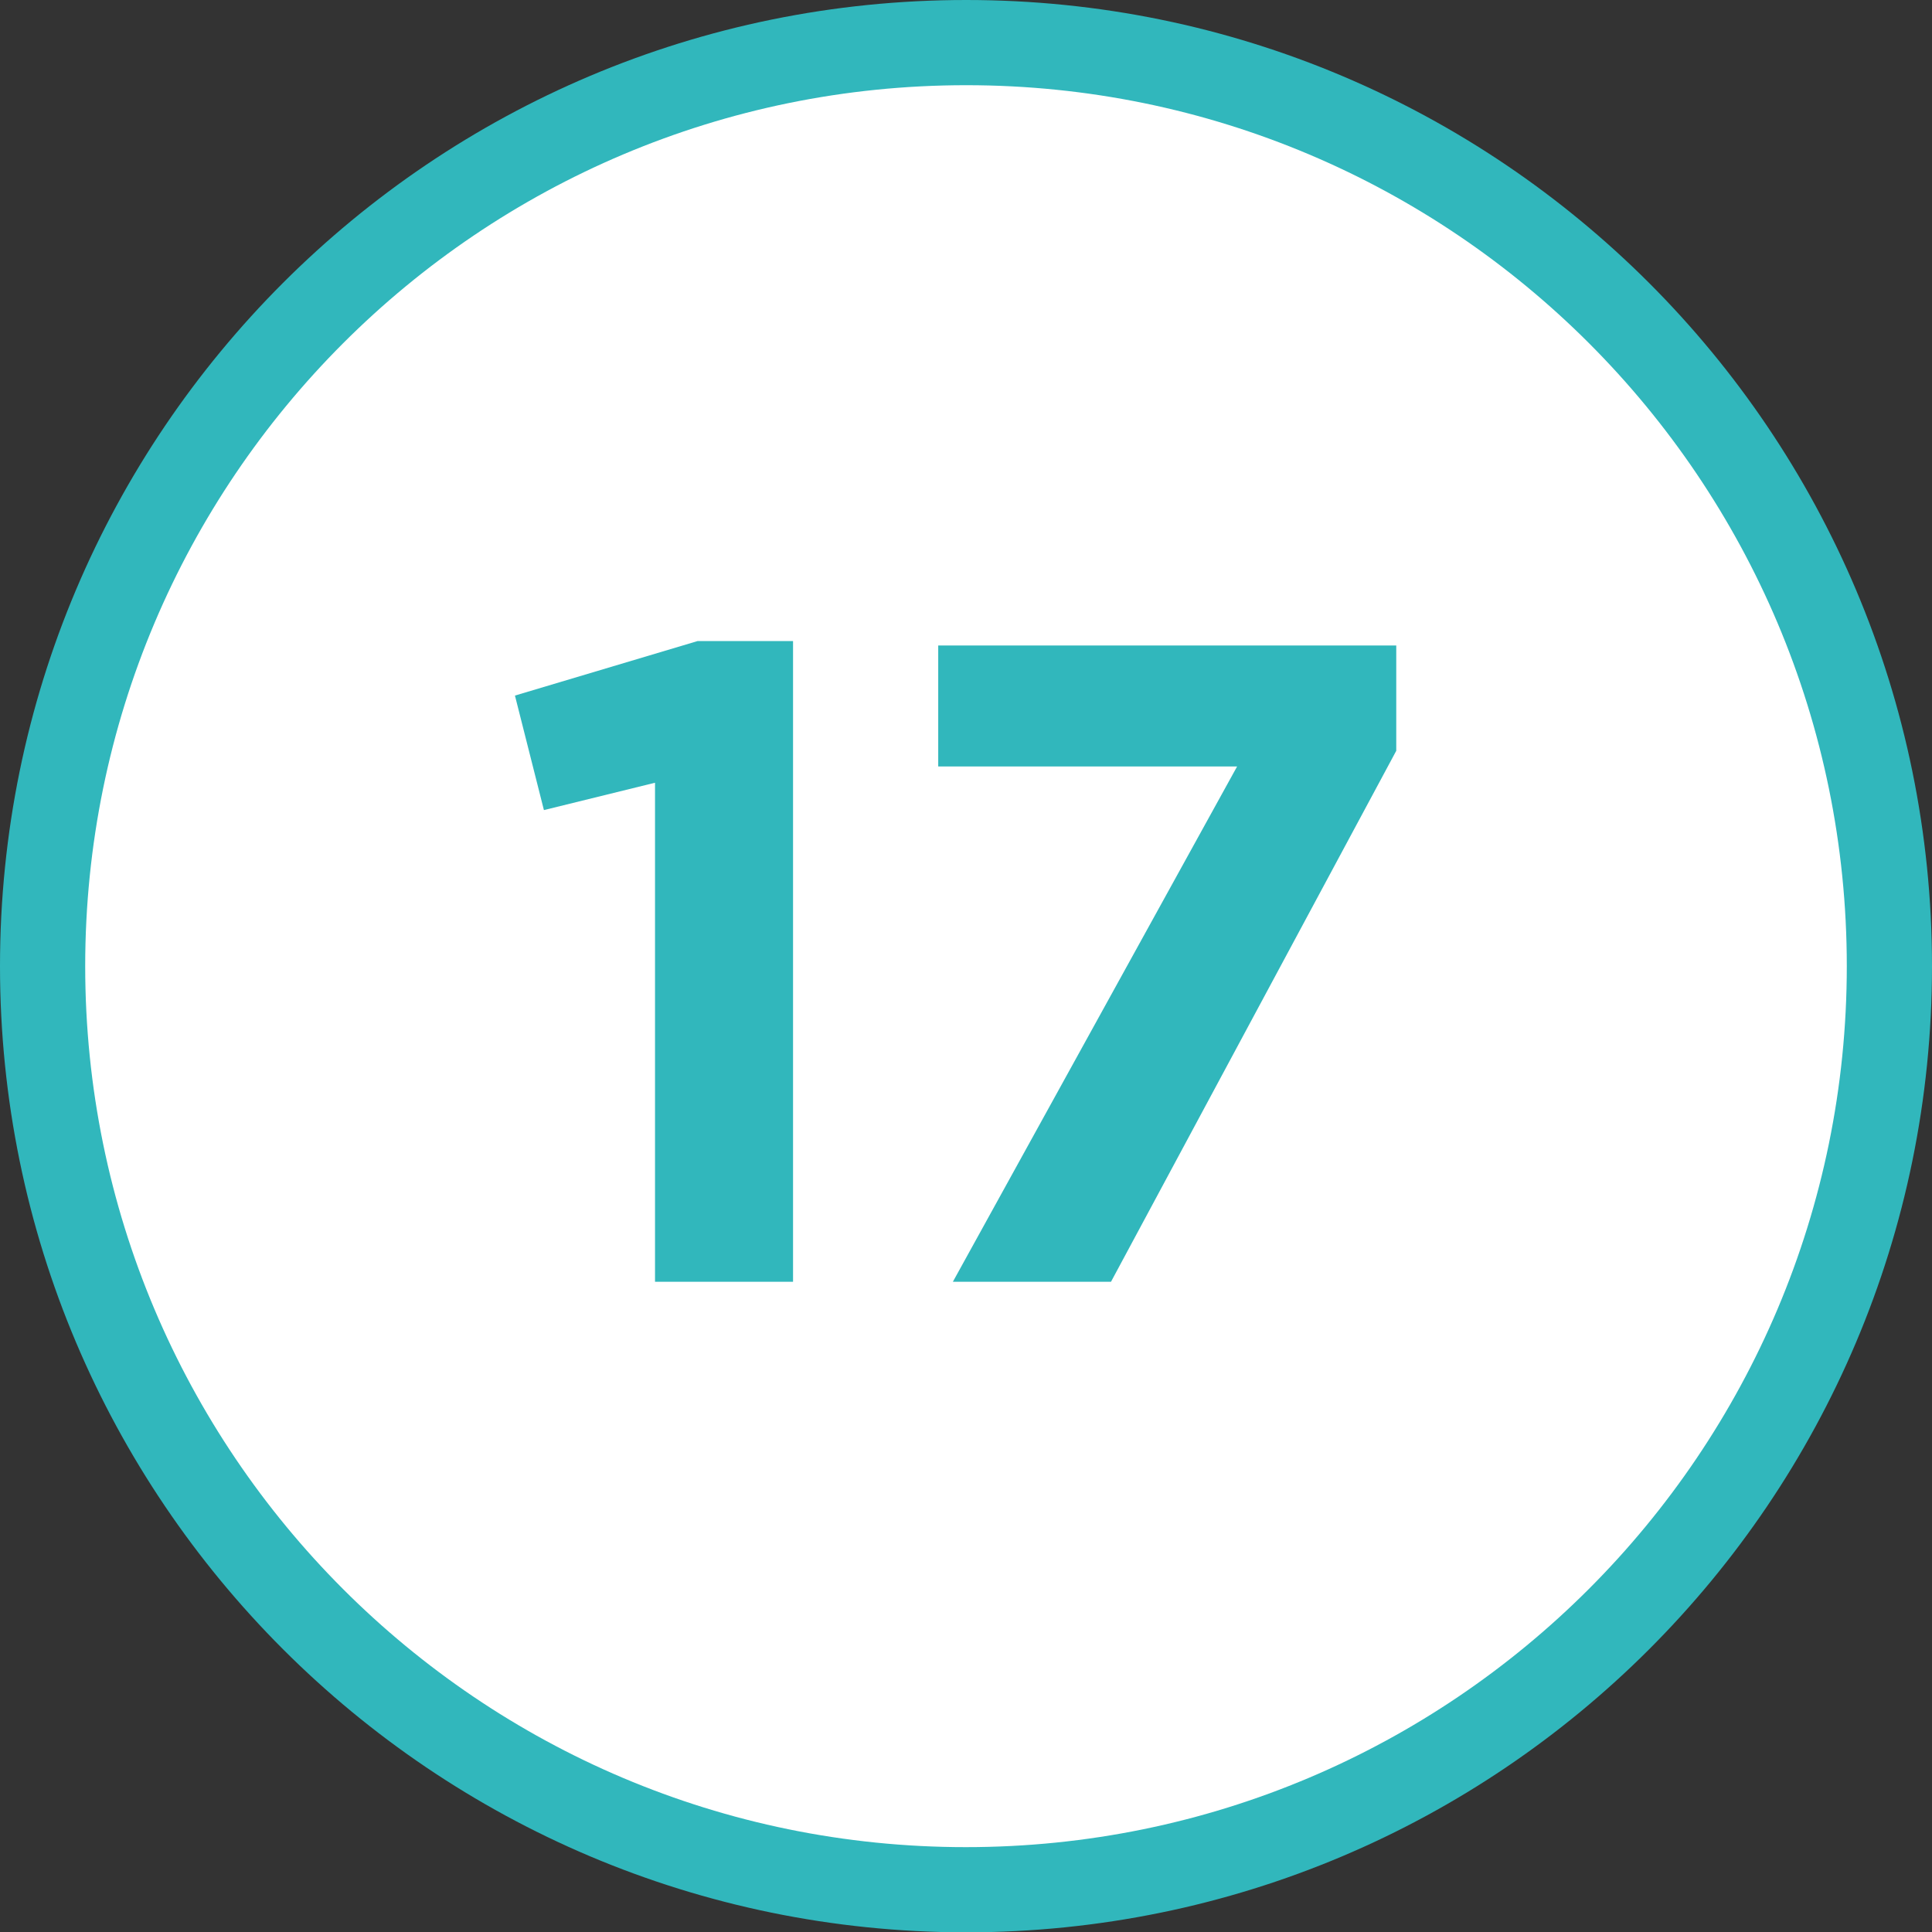 <?xml version="1.0" encoding="utf-8"?>
<!-- Generator: Adobe Illustrator 24.0.0, SVG Export Plug-In . SVG Version: 6.00 Build 0)  -->
<svg version="1.1" id="Calque_1" xmlns="http://www.w3.org/2000/svg" xmlns:xlink="http://www.w3.org/1999/xlink" x="0px" y="0px"
	 viewBox="0 0 566.9 566.9" style="enable-background:new 0 0 566.9 566.9;" xml:space="preserve">
<rect x="0" y="0" width="566.9" height="566.9" fill="#333333" stroke="none"/>
<style type="text/css">
	.st0{fill-rule:evenodd;clip-rule:evenodd;fill:#31B7BC;}
	.st1{fill-rule:evenodd;clip-rule:evenodd;fill:#FFFFFF;}
	.st2{fill:#31B7BC;}
</style>
<path class="st0" d="M566.9,283.5c0,156.6-126.9,283.5-283.5,283.5C126.9,566.9,0,440,0,283.5C0,126.9,126.9,0,283.5,0
	C440,0,566.9,126.9,566.9,283.5"/>
<path class="st1" d="M541.9,283.5c0,142.7-115.7,258.5-258.5,258.5S25,426.2,25,283.5C25,140.7,140.7,25,283.5,25
	S541.9,140.7,541.9,283.5"/>
<g>
	<g>
		<path class="st2" d="M192.1,229.7l-32.5,8l-8.5-33.6l53.6-16h28v188h-40.5V229.7z"/>
		<path class="st2" d="M363,224.9h-87.7v-35.5h134.4v30.9L326,376.1h-46.4L363,224.9z"/>
	</g>
</g>
</svg>
